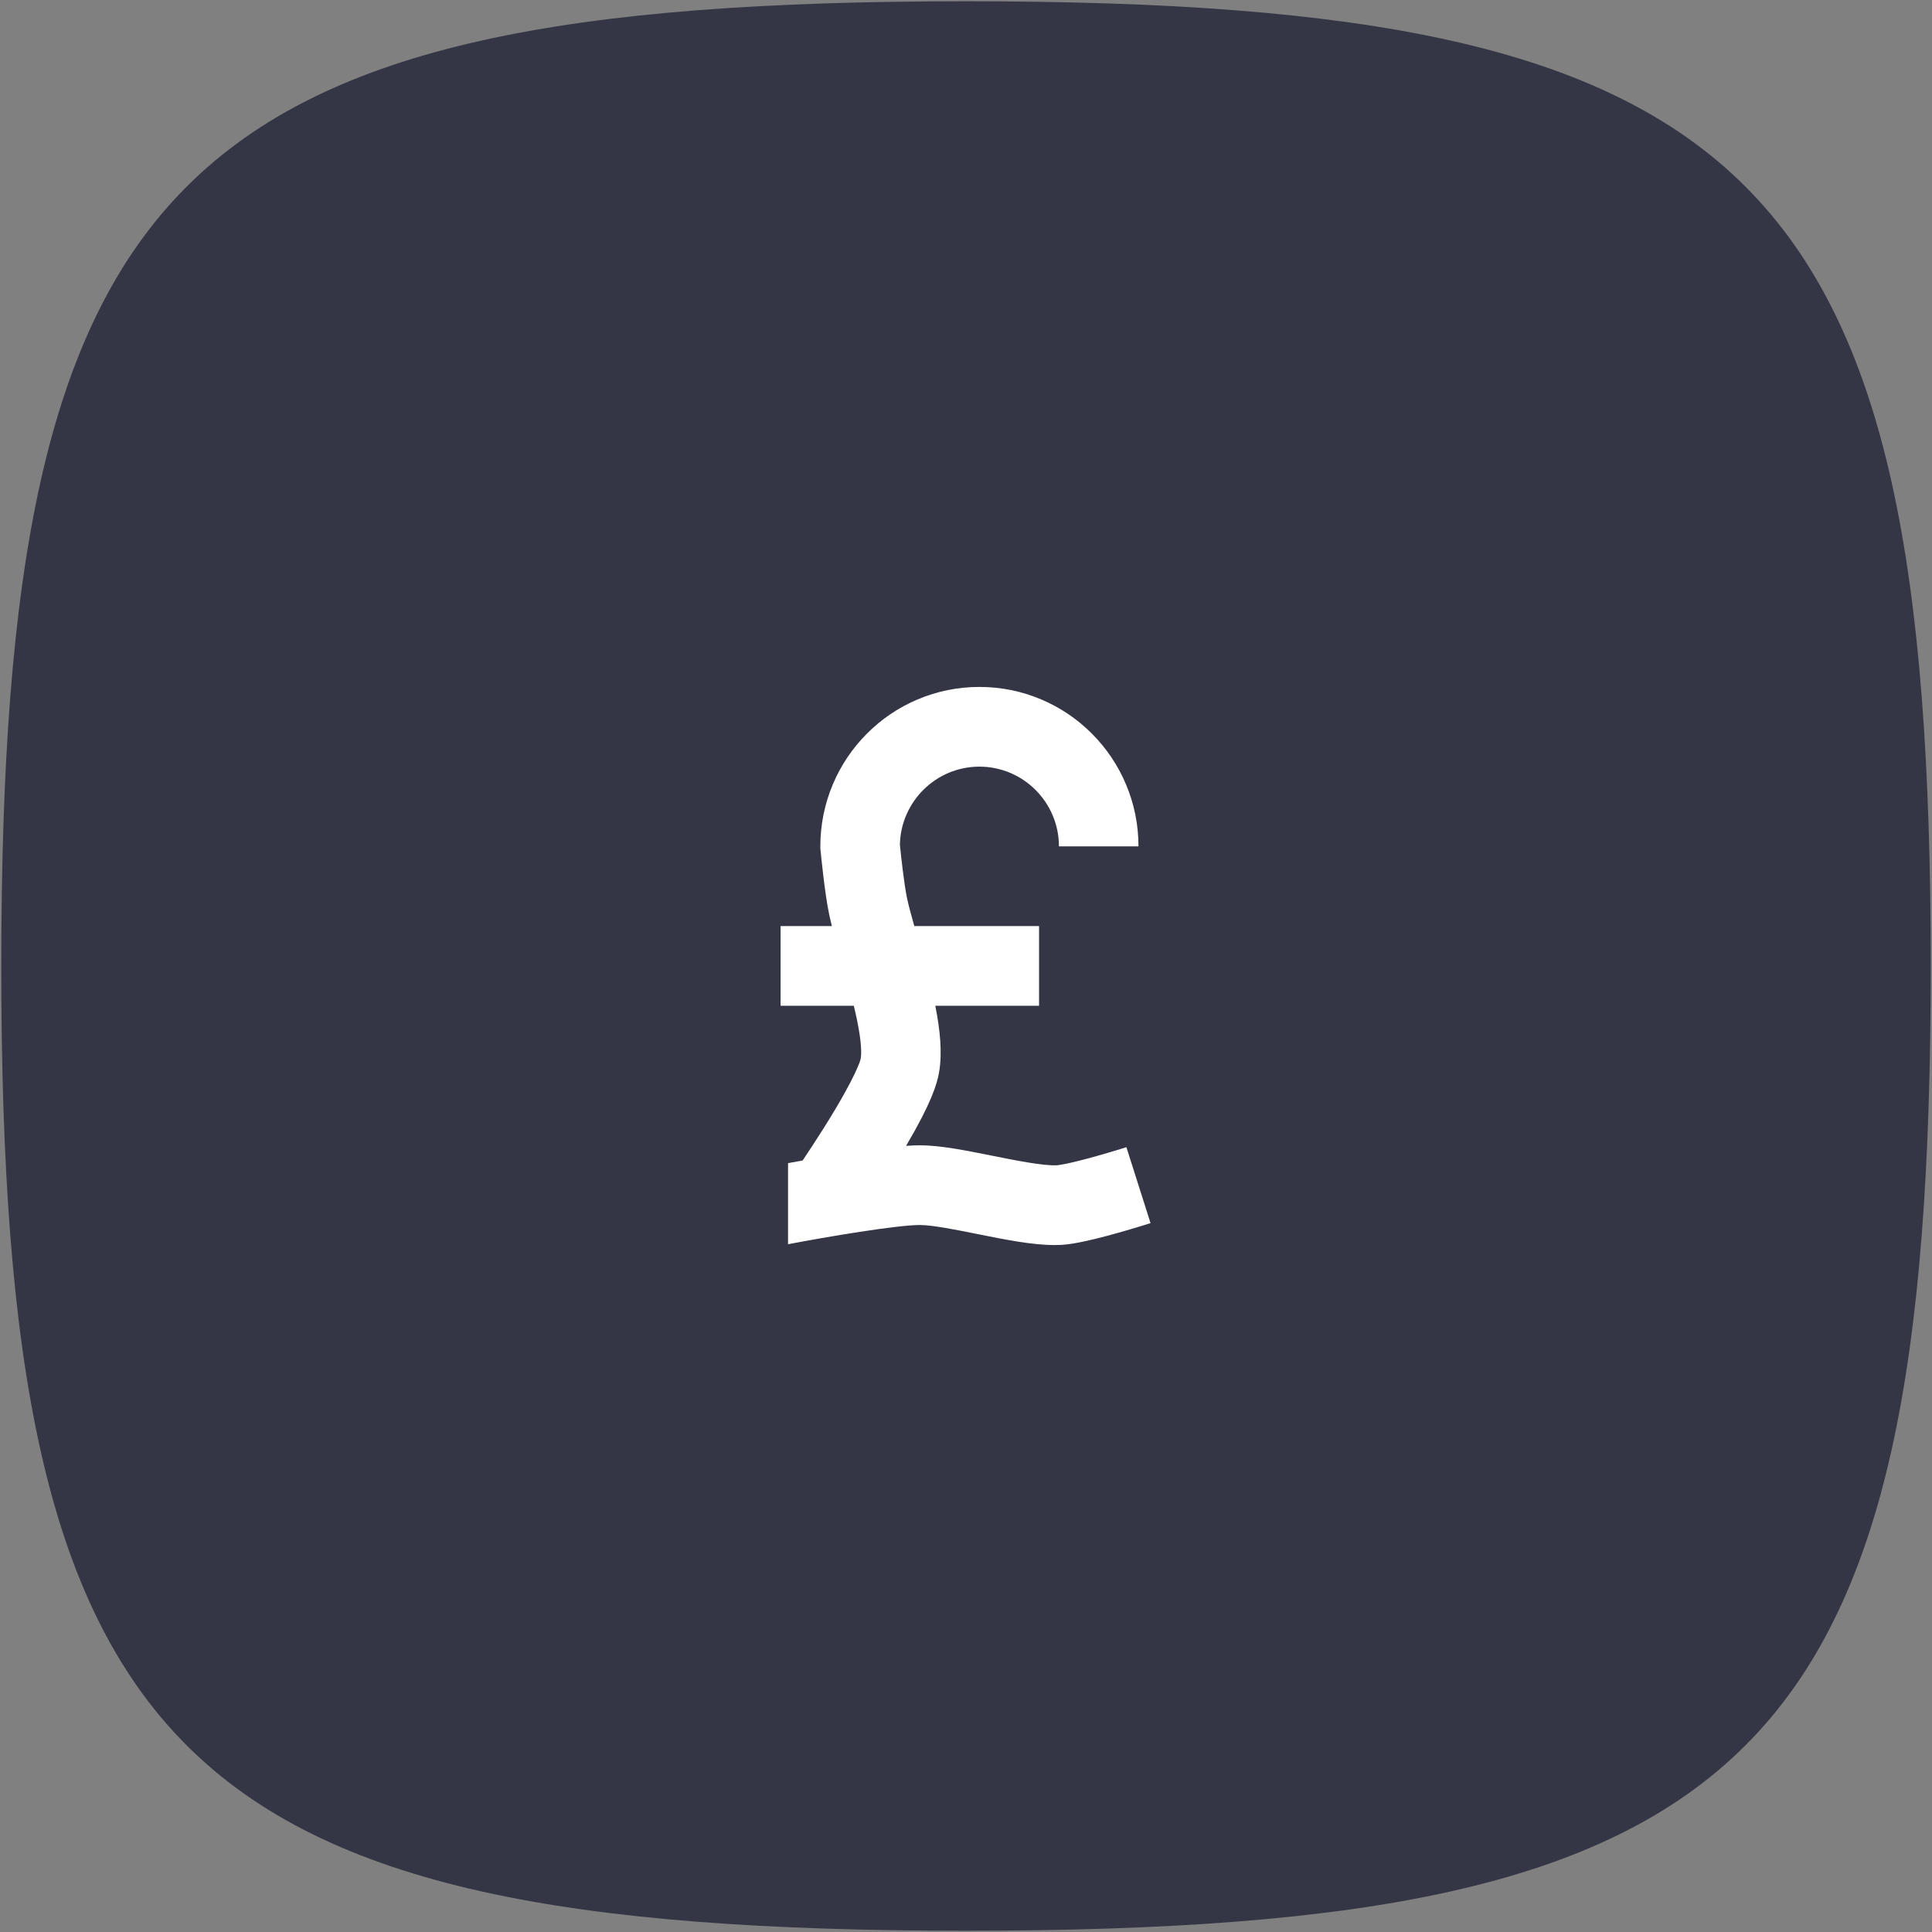 <svg xmlns="http://www.w3.org/2000/svg" xmlns:xlink="http://www.w3.org/1999/xlink" width="1080" zoomAndPan="magnify" viewBox="0 0 810 810" height="1080" preserveAspectRatio="xMidYMid meet" version="1.0"><rect x="0" y="0" width="810" height="810" fill="#808080" stroke="none"/><defs><clipPath id="5ca594ce83"><path d="M 0.539 0.539 L 809.789 0.539 L 809.789 809.789 L 0.539 809.789 Z M 0.539 0.539 " clip-rule="nonzero"/></clipPath><clipPath id="8d24f1f8f7"><path d="M 327.191 288 L 482.441 288 L 482.441 521.996 L 327.191 521.996 Z M 327.191 288 " clip-rule="nonzero"/></clipPath></defs><g clip-path="url(#5ca594ce83)"><path fill="#343646" d="M 0.539 405 C 0.539 737.035 72.961 809.461 405 809.461 C 737.035 809.461 809.461 737.164 809.461 405 C 809.461 72.836 737.035 0.539 405 0.539 C 72.961 0.539 0.539 72.961 0.539 405 Z M 0.539 405 " fill-opacity="1" fill-rule="nonzero"/></g><path fill="#343646" d="M 296.047 543.148 C 272.41 543.148 253.328 524.062 253.328 500.426 L 253.328 324.992 C 253.328 317.156 259.645 310.836 267.484 310.836 C 275.32 310.836 281.641 317.156 281.641 324.992 L 281.641 500.426 C 281.641 508.262 287.957 514.582 295.797 514.582 C 303.633 514.582 309.953 508.262 309.953 500.426 L 309.953 320.316 C 309.953 296.68 329.035 277.594 352.672 277.594 L 513.824 277.594 C 537.461 277.594 556.547 296.68 556.547 320.316 L 556.547 500.426 C 556.547 524.062 537.461 543.148 513.824 543.148 L 295.797 543.148 Z M 352.926 306.16 C 345.09 306.16 338.77 312.48 338.77 320.316 L 338.77 500.426 C 338.77 505.355 337.883 510.16 336.367 514.582 L 514.203 514.582 C 522.039 514.582 528.359 508.262 528.359 500.426 L 528.359 320.316 C 528.359 312.48 522.039 306.16 514.203 306.16 Z M 357.602 339.402 C 357.602 331.566 363.922 325.246 371.758 325.246 L 428.637 325.246 C 436.473 325.246 442.793 331.566 442.793 339.402 L 442.793 386.797 C 442.793 394.637 436.473 400.953 428.637 400.953 L 371.758 400.953 C 363.922 400.953 357.602 394.637 357.602 386.797 Z M 371.883 419.914 L 495.117 419.914 C 502.953 419.914 509.273 426.234 509.273 434.07 C 509.273 441.906 502.953 448.227 495.117 448.227 L 371.883 448.227 C 364.047 448.227 357.727 441.906 357.727 434.07 C 357.727 426.234 364.047 419.914 371.883 419.914 Z M 371.883 467.312 L 495.117 467.312 C 502.953 467.312 509.273 473.633 509.273 481.469 C 509.273 489.305 502.953 495.625 495.117 495.625 L 371.883 495.625 C 364.047 495.625 357.727 489.305 357.727 481.469 C 357.727 473.633 364.047 467.312 371.883 467.312 Z M 476.031 325.117 L 494.992 325.117 C 502.828 325.117 509.148 331.438 509.148 339.273 C 509.148 347.109 502.828 353.43 494.992 353.43 L 476.031 353.43 C 468.195 353.43 461.875 347.109 461.875 339.273 C 461.875 331.438 468.195 325.117 476.031 325.117 Z M 476.031 372.516 L 494.992 372.516 C 502.828 372.516 509.148 378.836 509.148 386.672 C 509.148 394.508 502.828 400.828 494.992 400.828 L 476.031 400.828 C 468.195 400.828 461.875 394.508 461.875 386.672 C 461.875 378.836 468.195 372.516 476.031 372.516 Z M 476.031 372.516 " fill-opacity="1" fill-rule="nonzero"/><g clip-path="url(#8d24f1f8f7)"><path fill="#ffffff" d="M 472.246 480.961 C 472.184 480.98 466.262 482.867 459.371 484.797 C 446.766 488.324 443.25 488.539 443.105 488.547 C 437.414 488.84 425.656 486.484 416.207 484.586 C 404.898 482.316 394.215 480.172 385.613 480.172 C 383.953 480.172 382.02 480.254 379.879 480.41 C 390.398 462.547 392.844 454.582 393.707 449.602 C 395.117 441.441 394.148 431.758 392.129 421.684 L 435.629 421.684 L 435.629 388.262 L 383.332 388.262 C 382.043 383.73 380.914 379.594 380.254 376.457 C 379.07 370.836 377.785 359.152 377.285 354.109 C 377.676 336.016 392.48 321.418 410.621 321.418 C 429.008 321.418 443.965 336.414 443.965 354.84 L 477.309 354.84 C 477.309 345.824 475.543 337.07 472.062 328.816 C 468.699 320.855 463.895 313.707 457.777 307.574 C 451.656 301.441 444.527 296.625 436.582 293.258 C 428.352 289.766 419.617 288 410.621 288 C 401.625 288 392.891 289.766 384.66 293.258 C 376.715 296.625 369.586 301.441 363.469 307.574 C 357.348 313.707 352.543 320.855 349.184 328.816 C 345.699 337.07 343.934 345.824 343.934 354.84 L 343.934 355.637 L 344.012 356.43 C 344.184 358.25 345.758 374.473 347.629 383.355 C 347.953 384.902 348.344 386.543 348.777 388.262 L 327.262 388.262 L 327.262 421.684 L 357.965 421.684 C 358.434 423.625 358.875 425.539 359.262 427.398 C 361.367 437.52 361.164 442.066 360.855 443.883 C 360.781 444.246 359.316 450.73 345.426 472.836 C 342.238 477.906 339.09 482.691 336.5 486.555 C 334.227 486.957 330.395 487.652 330.395 487.652 L 330.395 521.648 C 346.66 518.535 376.039 513.59 385.613 513.59 C 390.91 513.59 400.871 515.594 409.66 517.355 C 421.508 519.734 432.758 521.992 442.121 521.992 C 443.039 521.992 443.941 521.969 444.824 521.926 C 447.918 521.766 453.723 521.078 468.34 516.988 C 475.809 514.898 482.105 512.887 482.371 512.805 L 472.246 480.961 " fill-opacity="1" fill-rule="nonzero"/></g></svg>